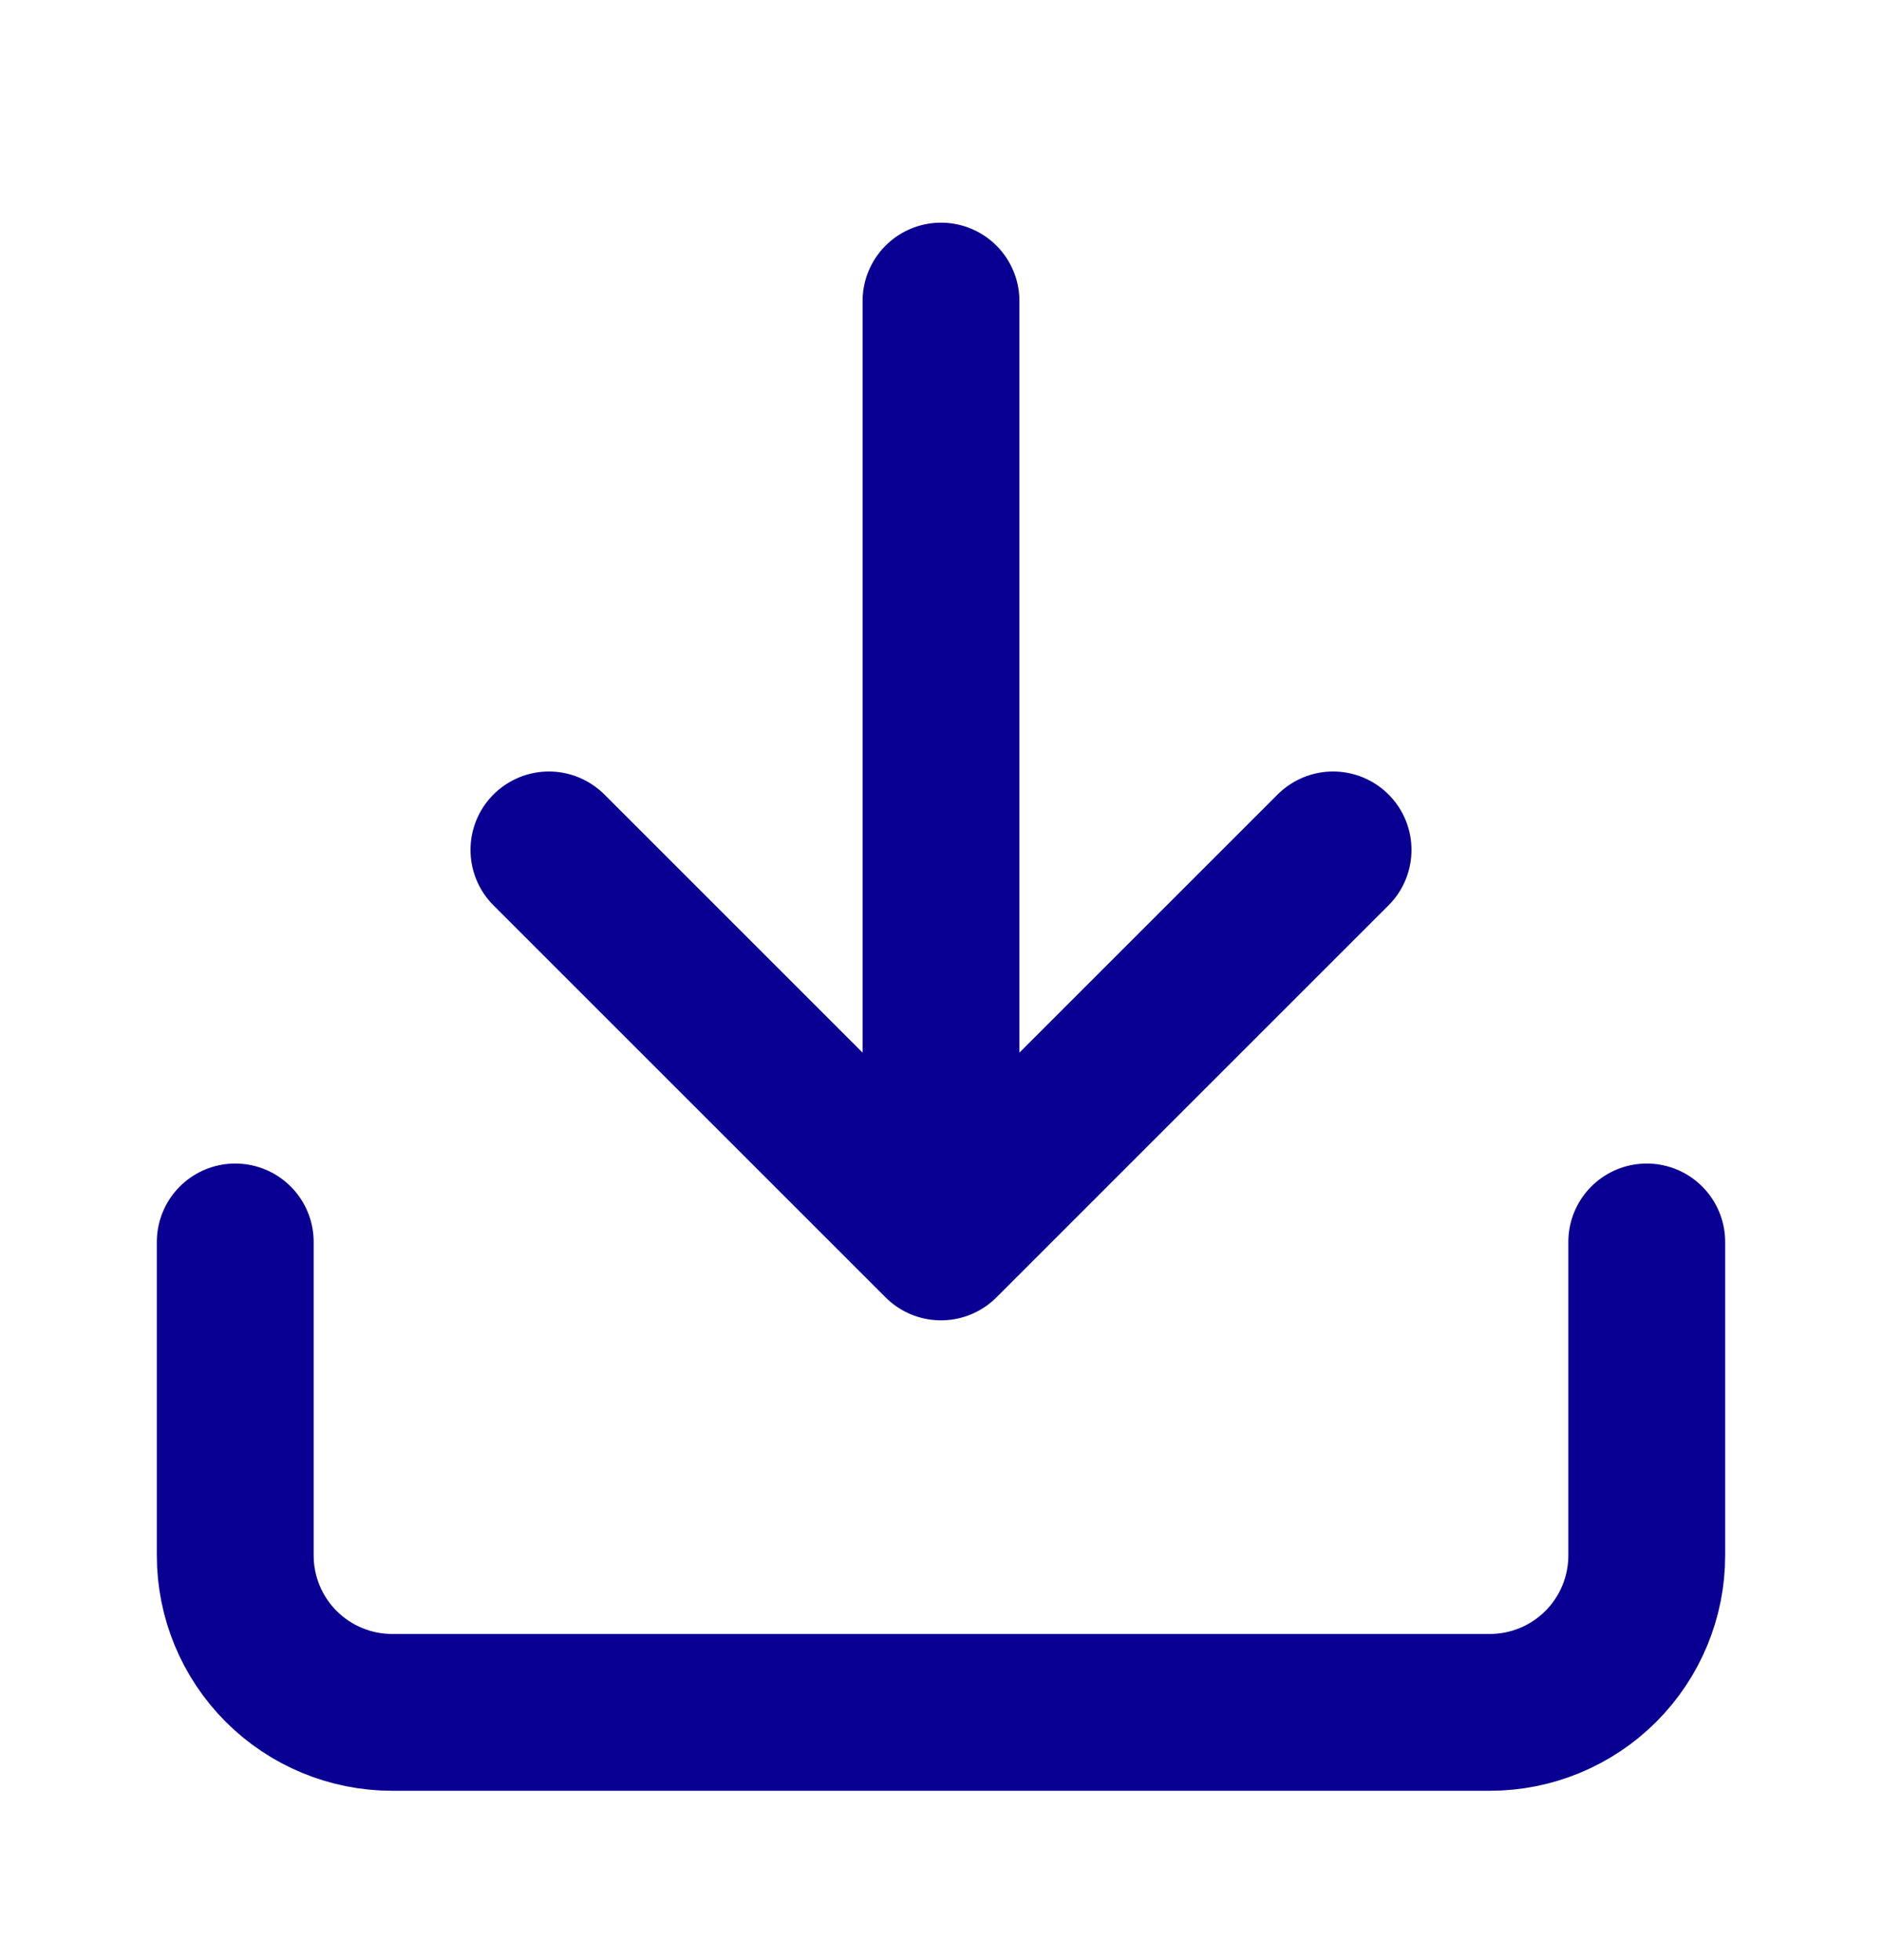 <svg width="24" height="25" viewBox="0 0 24 25" fill="none" xmlns="http://www.w3.org/2000/svg">
<g id="download">
<path id="Icon" d="M21 15.84V19.84C21 20.37 20.789 20.879 20.414 21.254C20.039 21.629 19.53 21.84 19 21.84H5C4.47 21.84 3.961 21.629 3.586 21.254C3.211 20.879 3 20.37 3 19.84V15.84M7 10.84L12 15.84M12 15.84L17 10.84M12 15.84V3.84" stroke="#090093" stroke-width="2" stroke-linecap="round" stroke-linejoin="round"/>
</g>
</svg>
